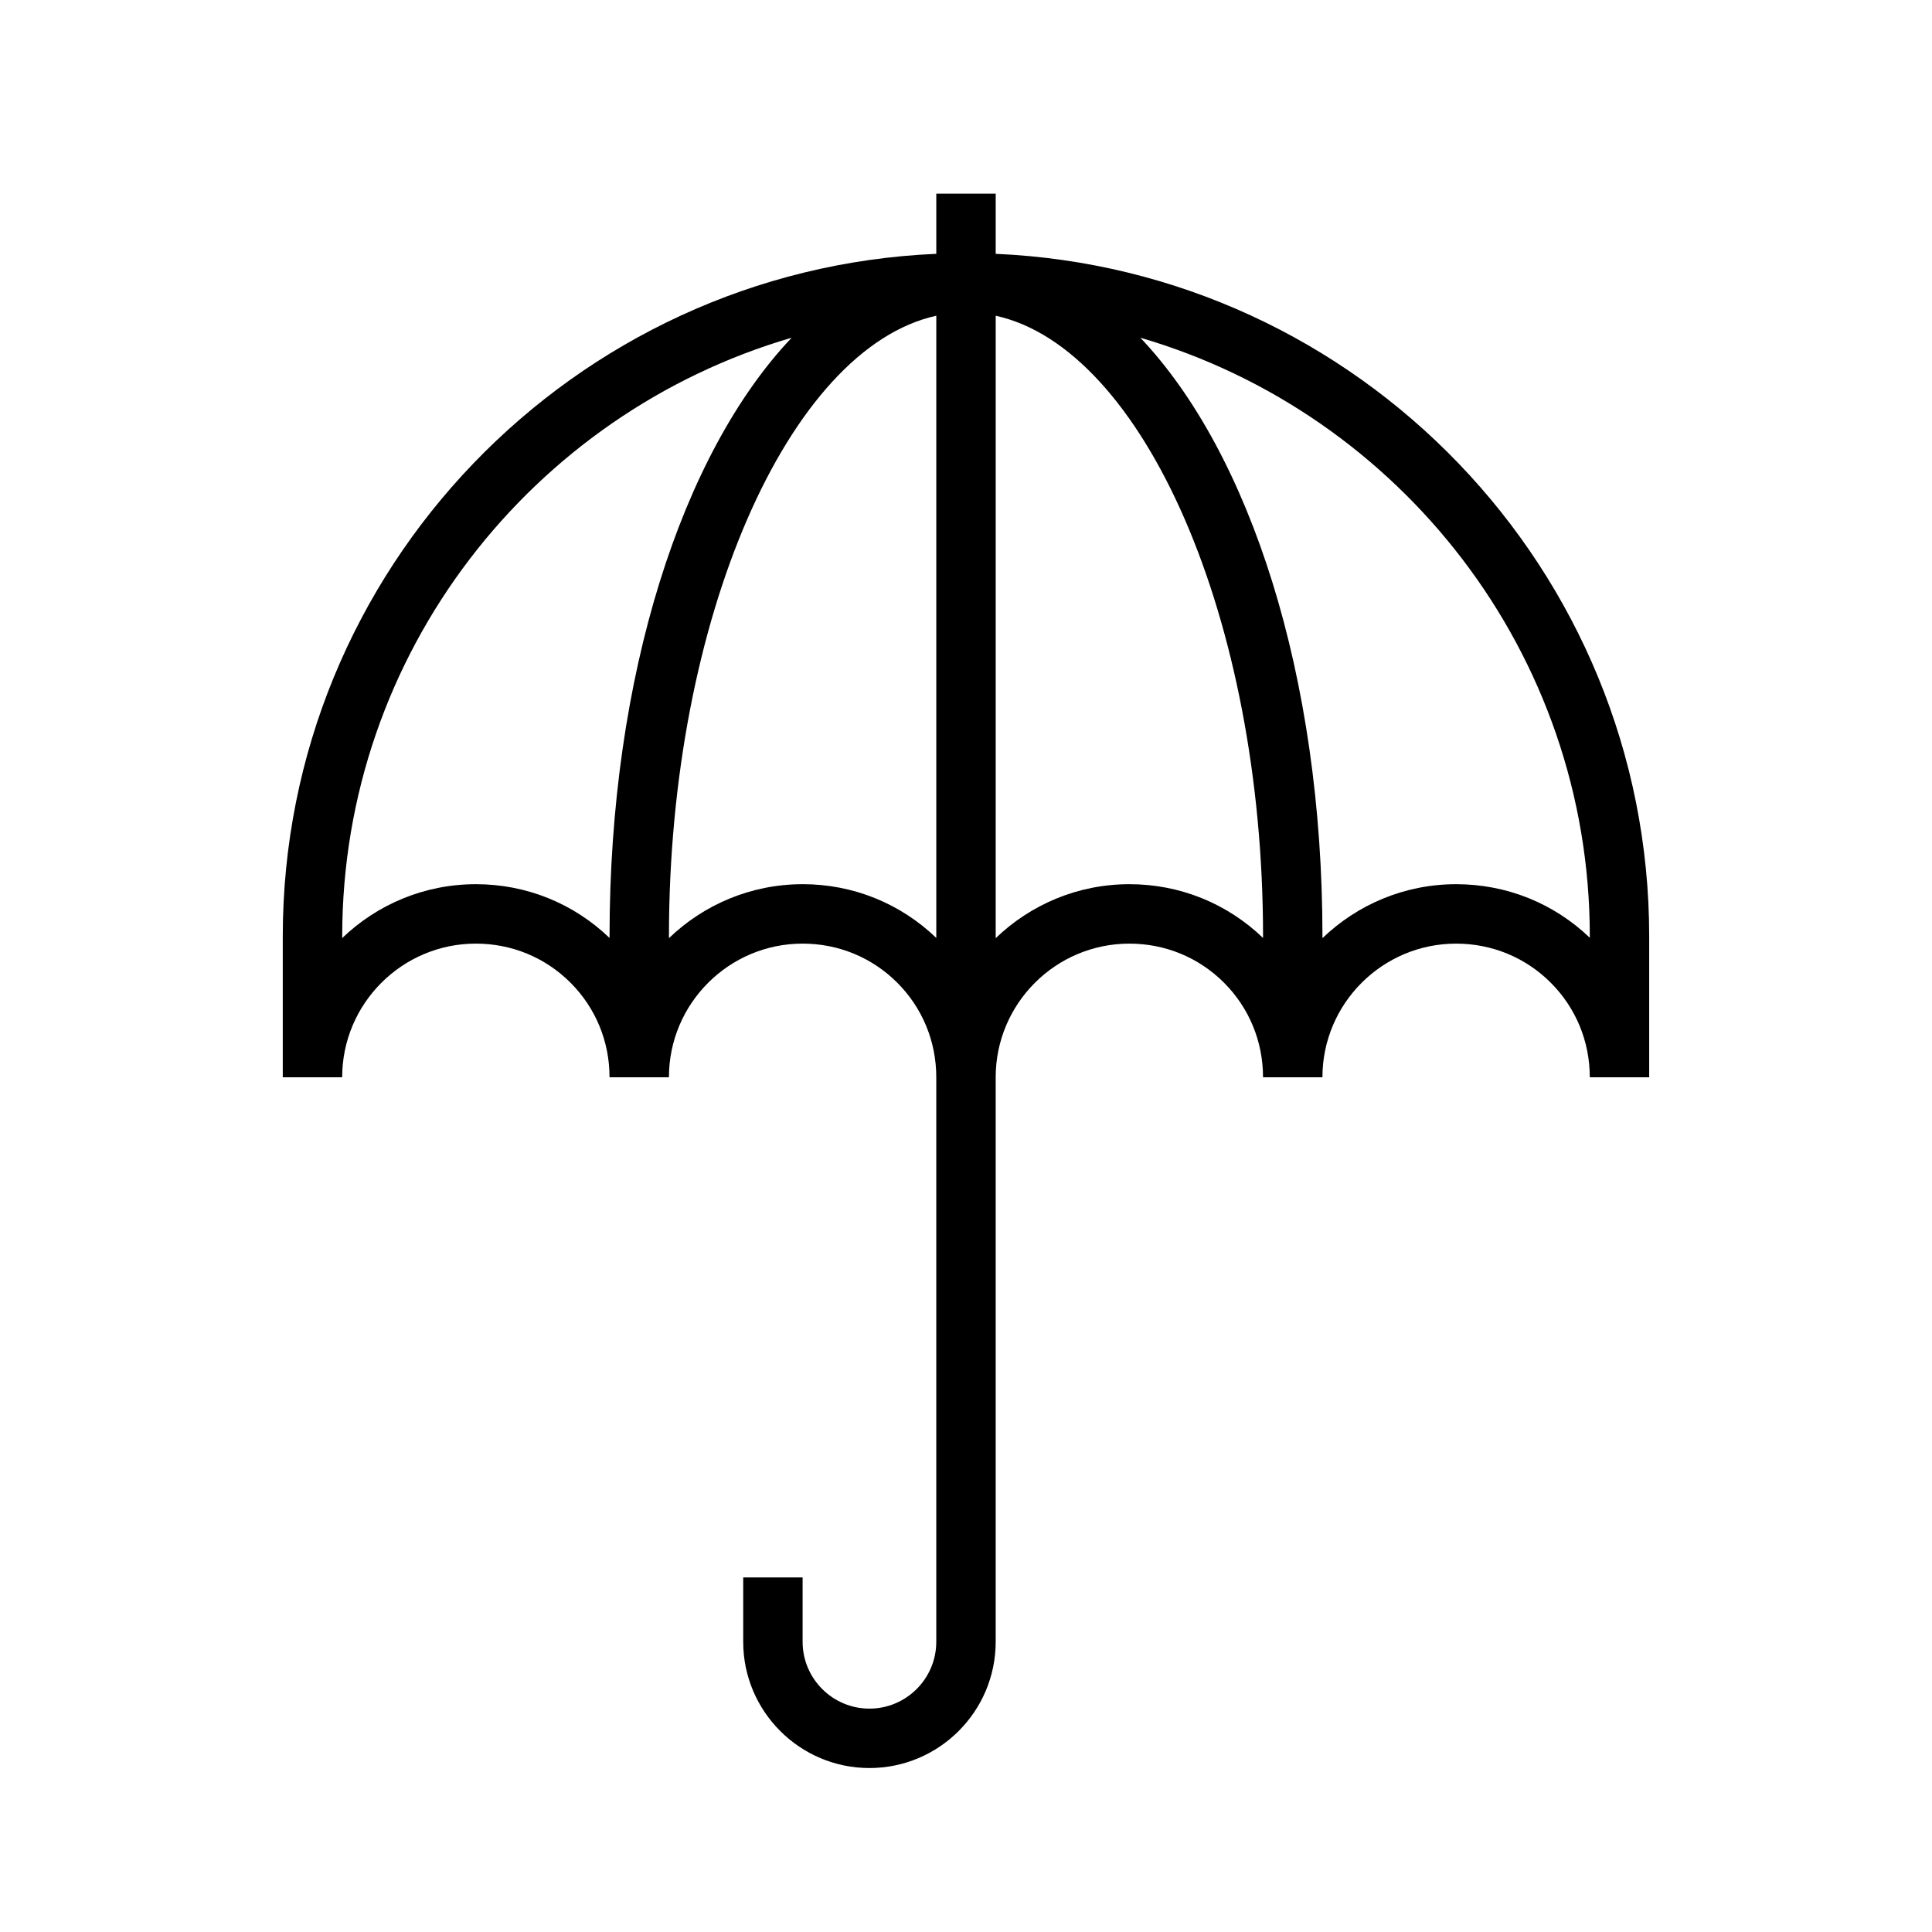 <?xml version="1.0" encoding="UTF-8"?>
<!-- Uploaded to: SVG Repo, www.svgrepo.com, Generator: SVG Repo Mixer Tools -->
<svg fill="#000000" width="800px" height="800px" version="1.1" viewBox="144 144 512 512" xmlns="http://www.w3.org/2000/svg">
 <path d="m407.87 211.27v-15.945h-15.742v15.941c-96.195 4.144-173.19 83.668-173.19 180.86v37.363h15.742c0-19.535 15.891-35.422 35.426-35.422 9.496 0 18.402 3.676 25.074 10.348 6.676 6.676 10.352 15.578 10.352 25.074h15.742c0-19.535 15.891-35.422 35.426-35.422 9.496 0 18.402 3.676 25.074 10.348 6.676 6.676 10.348 15.578 10.348 25.074v149.6c0 9.762-7.945 17.711-17.711 17.711-9.766 0-17.711-7.949-17.711-17.711v-17.059h-15.742v17.059c0 18.449 15.008 33.457 33.457 33.457 18.441 0 33.453-15.004 33.453-33.457v-149.6c0-19.535 15.891-35.422 35.426-35.422 9.496 0 18.402 3.676 25.074 10.348 6.672 6.676 10.348 15.578 10.348 25.074h15.742c0-19.535 15.891-35.422 35.426-35.422 9.496 0 18.402 3.676 25.074 10.348 6.676 6.676 10.352 15.578 10.352 25.074h15.742v-37.363c0-97.191-76.992-176.71-173.18-180.86zm-137.76 167.05c-13.734 0-26.223 5.438-35.426 14.277l0.004-0.477c0-75.105 50.391-138.56 119.11-158.62-29.012 30.57-48.262 89.48-48.262 158.62v0.445c-9.555-9.176-22.074-14.246-35.426-14.246zm86.594 0c-13.742 0-26.223 5.453-35.426 14.301v-0.5c0-84.039 31.711-155.84 70.848-164.45v164.89c-9.555-9.176-22.074-14.246-35.422-14.246zm86.59 0c-13.742 0-26.223 5.453-35.426 14.301l0.004-164.95c39.137 8.605 70.848 80.406 70.848 164.45v0.445c-9.555-9.176-22.074-14.246-35.426-14.246zm122.02 14.195c-9.551-9.164-22.086-14.195-35.426-14.195-13.742 0-26.223 5.453-35.426 14.301v-0.5c0-69.137-19.254-128.05-48.258-158.62 68.715 20.059 119.11 83.512 119.11 158.62z"/>
</svg>